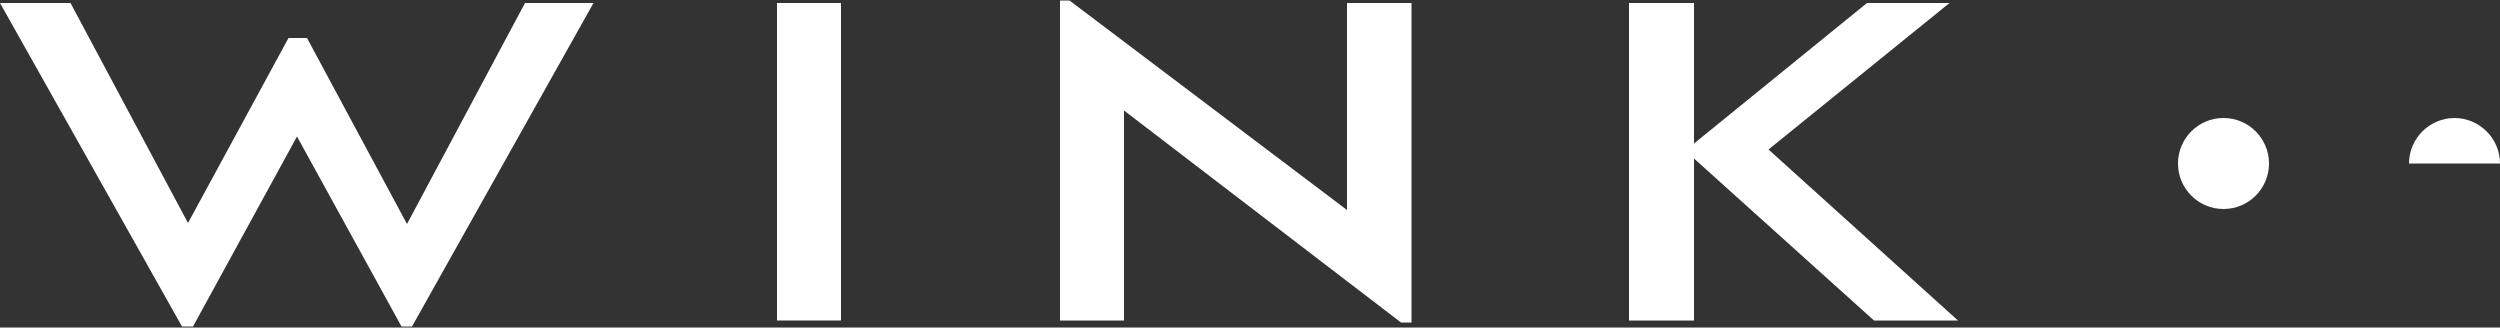 <?xml version="1.0" encoding="utf-8"?>
<!-- Generator: Adobe Illustrator 27.2.0, SVG Export Plug-In . SVG Version: 6.00 Build 0)  -->
<svg version="1.1" id="Layer_1" xmlns="http://www.w3.org/2000/svg" xmlns:xlink="http://www.w3.org/1999/xlink" x="0px" y="0px"
	 viewBox="0 0 500 65.5" style="enable-background:new 0 0 500 65.5;" xml:space="preserve">
<rect x="0" y="0" width="500" height="65.5" fill="#333333" stroke="none"/>
<style type="text/css">
	.st0{fill:#02021C;}
	.st1{fill:#FC6E00;}
	.st2{fill:url(#SVGID_1_);}
	.st3{fill:#FFFFFF;}
	.st4{fill:#0D0D1E;}
	.st5{fill:url(#SVGID_00000179609267857479170730000001842261825932244622_);}
	.st6{fill:url(#SVGID_00000002353141962870594860000010645293614816560830_);}
	.st7{fill:url(#SVGID_00000081637060109907301380000017498682368638052513_);}
	.st8{fill:url(#SVGID_00000042737485743960296170000013523984725749365933_);}
	.st9{fill:url(#SVGID_00000136403897362153639430000000609358955421848193_);}
</style>
<g>
	<g>
		<g>
			<path class="st3" d="M118.7,0.6L82.4,65.3h-2.1l-20.9-38l-20.8,38h-2.2L0,0.6h14.1l23.5,44L57.7,7.6h3.7l20,37.2L105,0.6H118.7z"
				/>
			<path class="st3" d="M155.4,0.6h12.8v63.5h-12.8V0.6z"/>
			<path class="st3" d="M282.3,0.6v63.9h-2.1l-55.4-42.4v42H212v-64h1.9L269.4,42V0.6H282.3z"/>
			<path class="st3" d="M374.8,64.1l-36-32.4v32.4h-13V0.6h13v28.1l34.6-28.1h16.5l-36.2,29.3l37.9,34.2H374.8z"/>
		</g>
	</g>
	<g>
		<circle class="st3" cx="444.7" cy="32.7" r="9.1"/>
		<path class="st3" d="M500,32.7c0-5-4.1-9.1-9.1-9.1c-5,0-9.1,4.1-9.1,9.1L500,32.7z"/>
	</g>
</g>
</svg>
